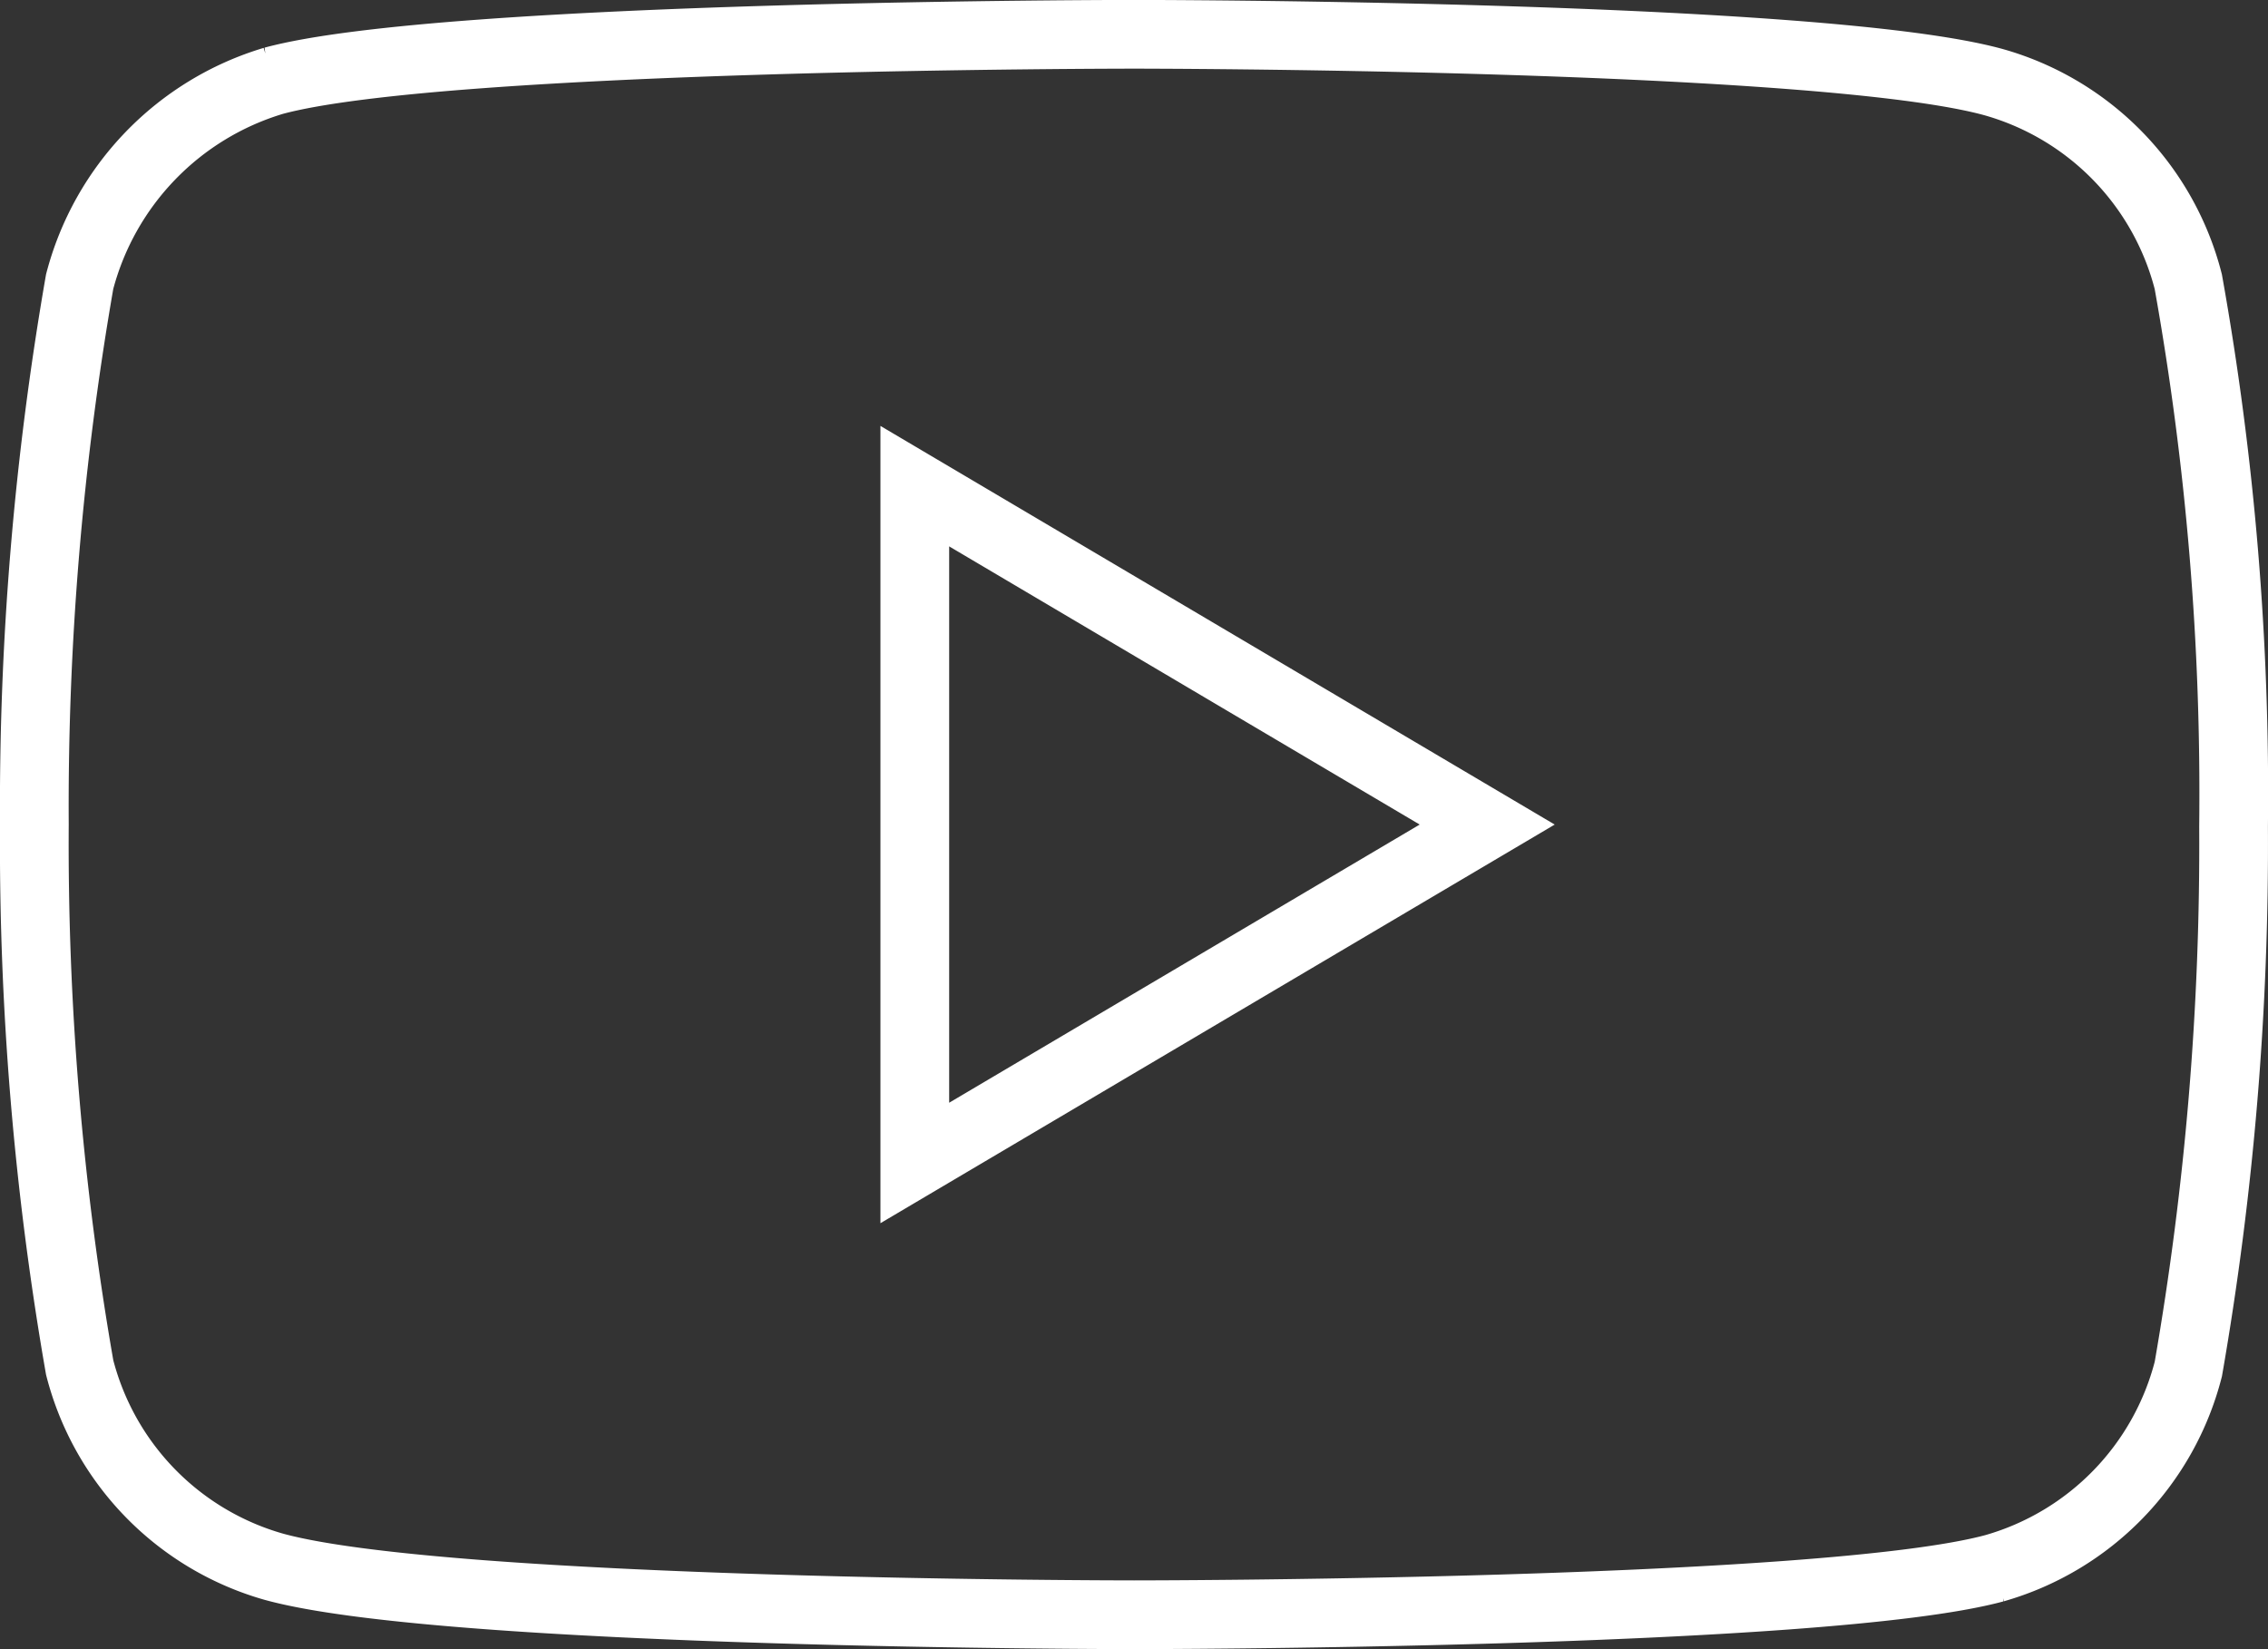 <svg xmlns="http://www.w3.org/2000/svg" width="33.001" height="24" viewBox="0 0 33.001 24">
  <rect x="0" y="0" width="33.001" height="24" fill="#333333" stroke="none"/>
  <path id="youtube" d="M31.341-2.483a4.064,4.064,0,0,0-2.82-2.9c-2.5-.7-12.521-.7-12.521-.7s-10.016,0-12.52.677A4.147,4.147,0,0,0,.659-2.483,44.49,44.49,0,0,0,0,5.418a44.326,44.326,0,0,0,.659,7.9,4.064,4.064,0,0,0,2.821,2.9c2.53.7,12.521.7,12.521.7s10.016,0,12.52-.677a4.064,4.064,0,0,0,2.821-2.9A44.5,44.5,0,0,0,32,5.445,42.232,42.232,0,0,0,31.341-2.483ZM12.811,10.343V.493L21.14,5.418Zm0,0" transform="translate(0.5 6.582)" fill="none" stroke="#fff" stroke-width="1"/>
</svg>
